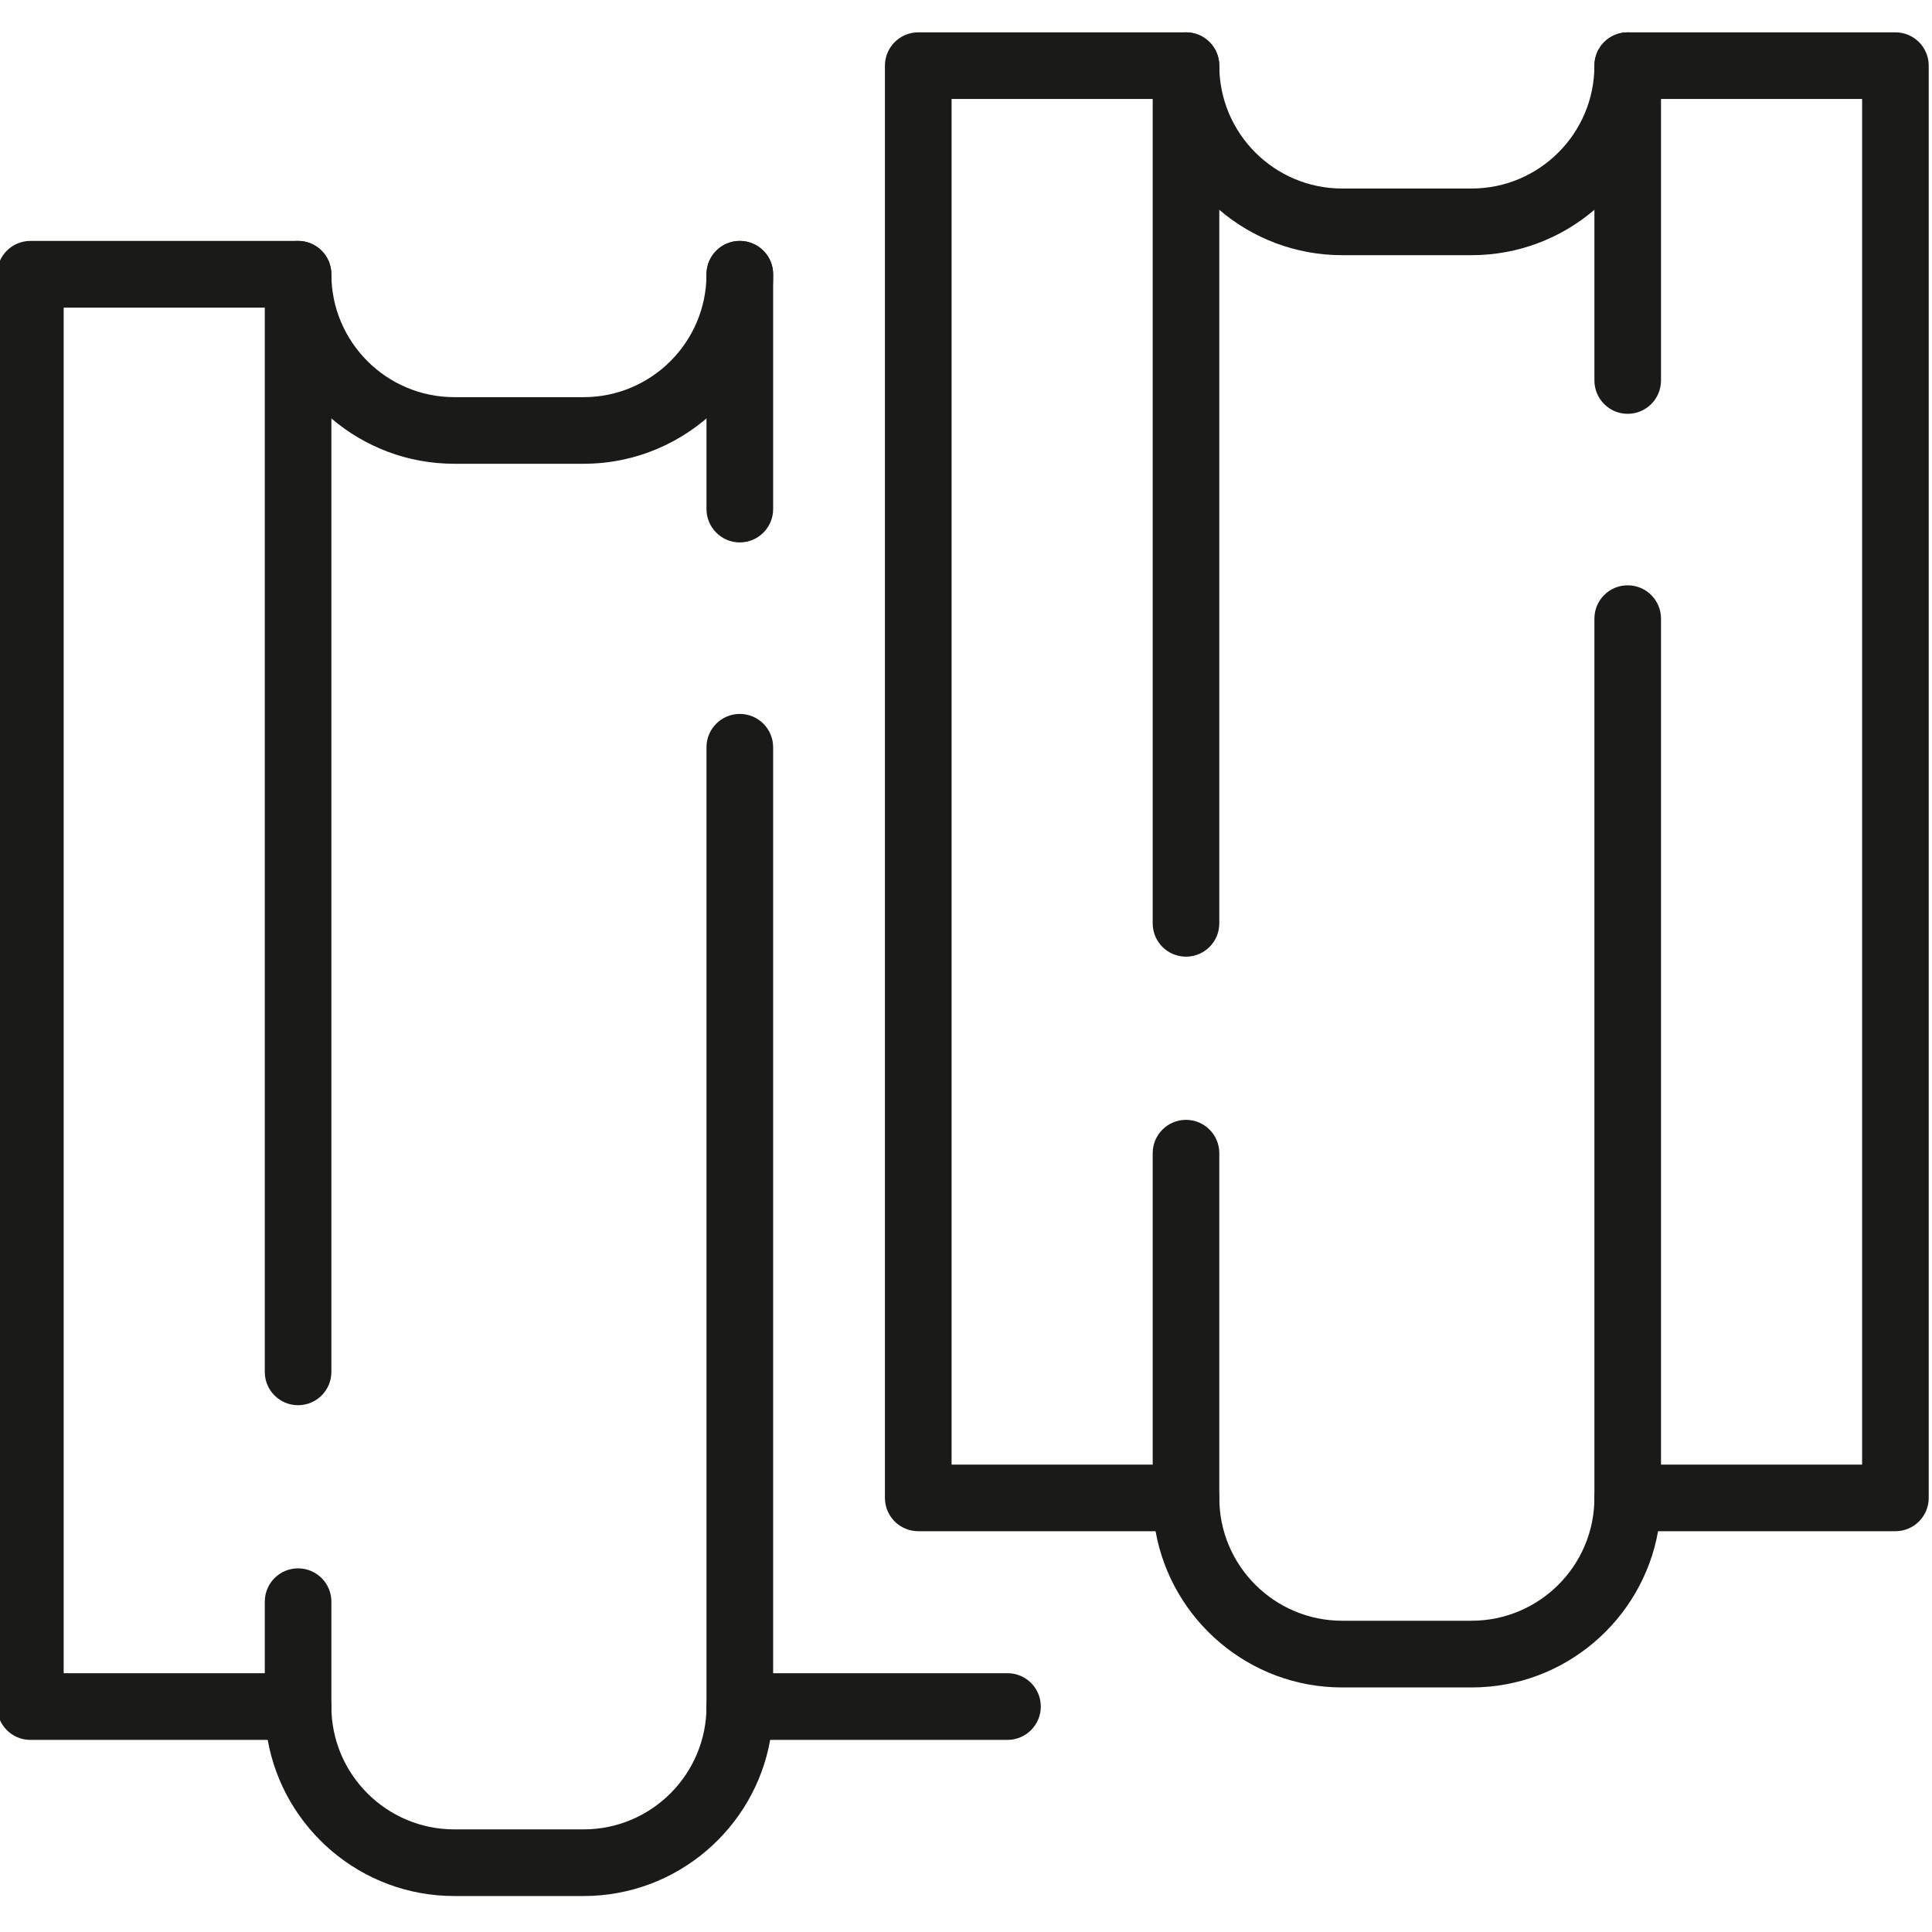 <?xml version="1.0" encoding="UTF-8" standalone="no"?>
<!DOCTYPE svg PUBLIC "-//W3C//DTD SVG 1.1//EN" "http://www.w3.org/Graphics/SVG/1.1/DTD/svg11.dtd">
<svg xmlns="http://www.w3.org/2000/svg" xmlns:xlink="http://www.w3.org/1999/xlink" xmlns:serif="http://www.serif.com/" width="80px" height="80px" version="1.1" xml:space="preserve" style="fill-rule:evenodd;clip-rule:evenodd;stroke-linejoin:round;stroke-miterlimit:2;">
    <g transform="matrix(2.163,0,0,2.163,-673.446,-379.522)">
        <path d="M322.521,211.758L320.044,211.758C318.261,211.758 316.775,210.465 316.473,208.769L311.929,208.769C311.577,208.769 311.292,208.482 311.292,208.13L311.292,180.712C311.292,180.359 311.577,180.073 311.929,180.073L317.054,180.073C317.407,180.073 317.692,180.359 317.692,180.712C317.692,182.009 318.748,183.064 320.044,183.064L322.521,183.064C323.818,183.064 324.873,182.009 324.873,180.712C324.873,180.359 325.159,180.073 325.51,180.073C325.863,180.073 326.149,180.359 326.149,180.712C326.149,182.712 324.521,184.339 322.521,184.339L320.044,184.339C318.261,184.339 316.775,183.047 316.473,181.35L312.567,181.35L312.567,207.492L317.054,207.492C317.407,207.492 317.692,207.778 317.692,208.13C317.692,209.427 318.748,210.482 320.044,210.482L322.521,210.482C323.818,210.482 324.873,209.427 324.873,208.13C324.873,207.778 325.159,207.492 325.51,207.492L330.635,207.492C330.988,207.492 331.273,207.778 331.273,208.13C331.273,208.482 330.988,208.769 330.635,208.769L326.092,208.769C325.791,210.465 324.303,211.758 322.521,211.758Z" style="fill:rgb(26,26,24);fill-rule:nonzero;"/>
        <path d="M317.054,202.362C316.702,202.362 316.417,202.076 316.417,201.725L316.417,180.712C316.417,180.359 316.702,180.073 317.054,180.073C317.407,180.073 317.692,180.359 317.692,180.712L317.692,201.725C317.692,202.076 317.407,202.362 317.054,202.362Z" style="fill:rgb(26,26,24);fill-rule:nonzero;"/>
        <path d="M325.51,208.769C325.159,208.769 324.873,208.482 324.873,208.13L324.873,189.766C324.873,189.414 325.159,189.128 325.51,189.128C325.863,189.128 326.149,189.414 326.149,189.766L326.149,208.13C326.149,208.482 325.863,208.769 325.51,208.769Z" style="fill:rgb(26,26,24);fill-rule:nonzero;"/>
        <path d="M325.51,185.845C325.159,185.845 324.873,185.559 324.873,185.206L324.873,180.712C324.873,180.359 325.159,180.073 325.51,180.073C325.863,180.073 326.149,180.359 326.149,180.712L326.149,185.206C326.149,185.559 325.863,185.845 325.51,185.845Z" style="fill:rgb(26,26,24);fill-rule:nonzero;"/>
        <path d="M317.054,208.769C316.702,208.769 316.417,208.482 316.417,208.13L316.417,206.123C316.417,205.771 316.702,205.485 317.054,205.485C317.407,205.485 317.692,205.771 317.692,206.123L317.692,208.13C317.692,208.482 317.407,208.769 317.054,208.769Z" style="fill:rgb(26,26,24);fill-rule:nonzero;"/>
        <path d="M329.565,203.499L334.052,203.499C334.405,203.499 334.69,203.784 334.69,204.137C334.69,205.434 335.745,206.488 337.042,206.488L339.519,206.488C340.816,206.488 341.871,205.434 341.871,204.137C341.871,203.784 342.156,203.499 342.508,203.499L346.996,203.499L346.996,177.356L343.09,177.356C342.788,179.053 341.301,180.346 339.519,180.346L337.042,180.346C335.259,180.346 333.773,179.053 333.47,177.356L329.565,177.356L329.565,203.499ZM339.519,207.765L337.042,207.765C335.259,207.765 333.773,206.472 333.47,204.774L328.927,204.774C328.575,204.774 328.289,204.489 328.289,204.137L328.289,176.718C328.289,176.366 328.575,176.08 328.927,176.08L334.052,176.08C334.405,176.08 334.69,176.366 334.69,176.718C334.69,178.015 335.745,179.07 337.042,179.07L339.519,179.07C340.816,179.07 341.871,178.015 341.871,176.718C341.871,176.366 342.156,176.08 342.508,176.08L347.633,176.08C347.986,176.08 348.271,176.366 348.271,176.718L348.271,204.137C348.271,204.489 347.986,204.774 347.633,204.774L343.09,204.774C342.788,206.472 341.301,207.765 339.519,207.765Z" style="fill:rgb(26,26,24);fill-rule:nonzero;"/>
        <path d="M334.052,193.775C333.7,193.775 333.415,193.49 333.415,193.138L333.415,176.718C333.415,176.366 333.7,176.08 334.052,176.08C334.405,176.08 334.69,176.366 334.69,176.718L334.69,193.138C334.69,193.49 334.405,193.775 334.052,193.775Z" style="fill:rgb(26,26,24);fill-rule:nonzero;"/>
        <path d="M342.508,204.774C342.156,204.774 341.871,204.489 341.871,204.137L341.871,187.304C341.871,186.951 342.156,186.666 342.508,186.666C342.861,186.666 343.146,186.951 343.146,187.304L343.146,204.137C343.146,204.489 342.861,204.774 342.508,204.774Z" style="fill:rgb(26,26,24);fill-rule:nonzero;"/>
        <path d="M342.508,183.383C342.156,183.383 341.871,183.097 341.871,182.744L341.871,176.718C341.871,176.366 342.156,176.08 342.508,176.08C342.861,176.08 343.146,176.366 343.146,176.718L343.146,182.744C343.146,183.097 342.861,183.383 342.508,183.383Z" style="fill:rgb(26,26,24);fill-rule:nonzero;"/>
        <path d="M334.052,204.774C333.7,204.774 333.415,204.489 333.415,204.137L333.415,197.537C333.415,197.185 333.7,196.899 334.052,196.899C334.405,196.899 334.69,197.185 334.69,197.537L334.69,204.137C334.69,204.489 334.405,204.774 334.052,204.774Z" style="fill:rgb(26,26,24);fill-rule:nonzero;"/>
    </g>
</svg>
